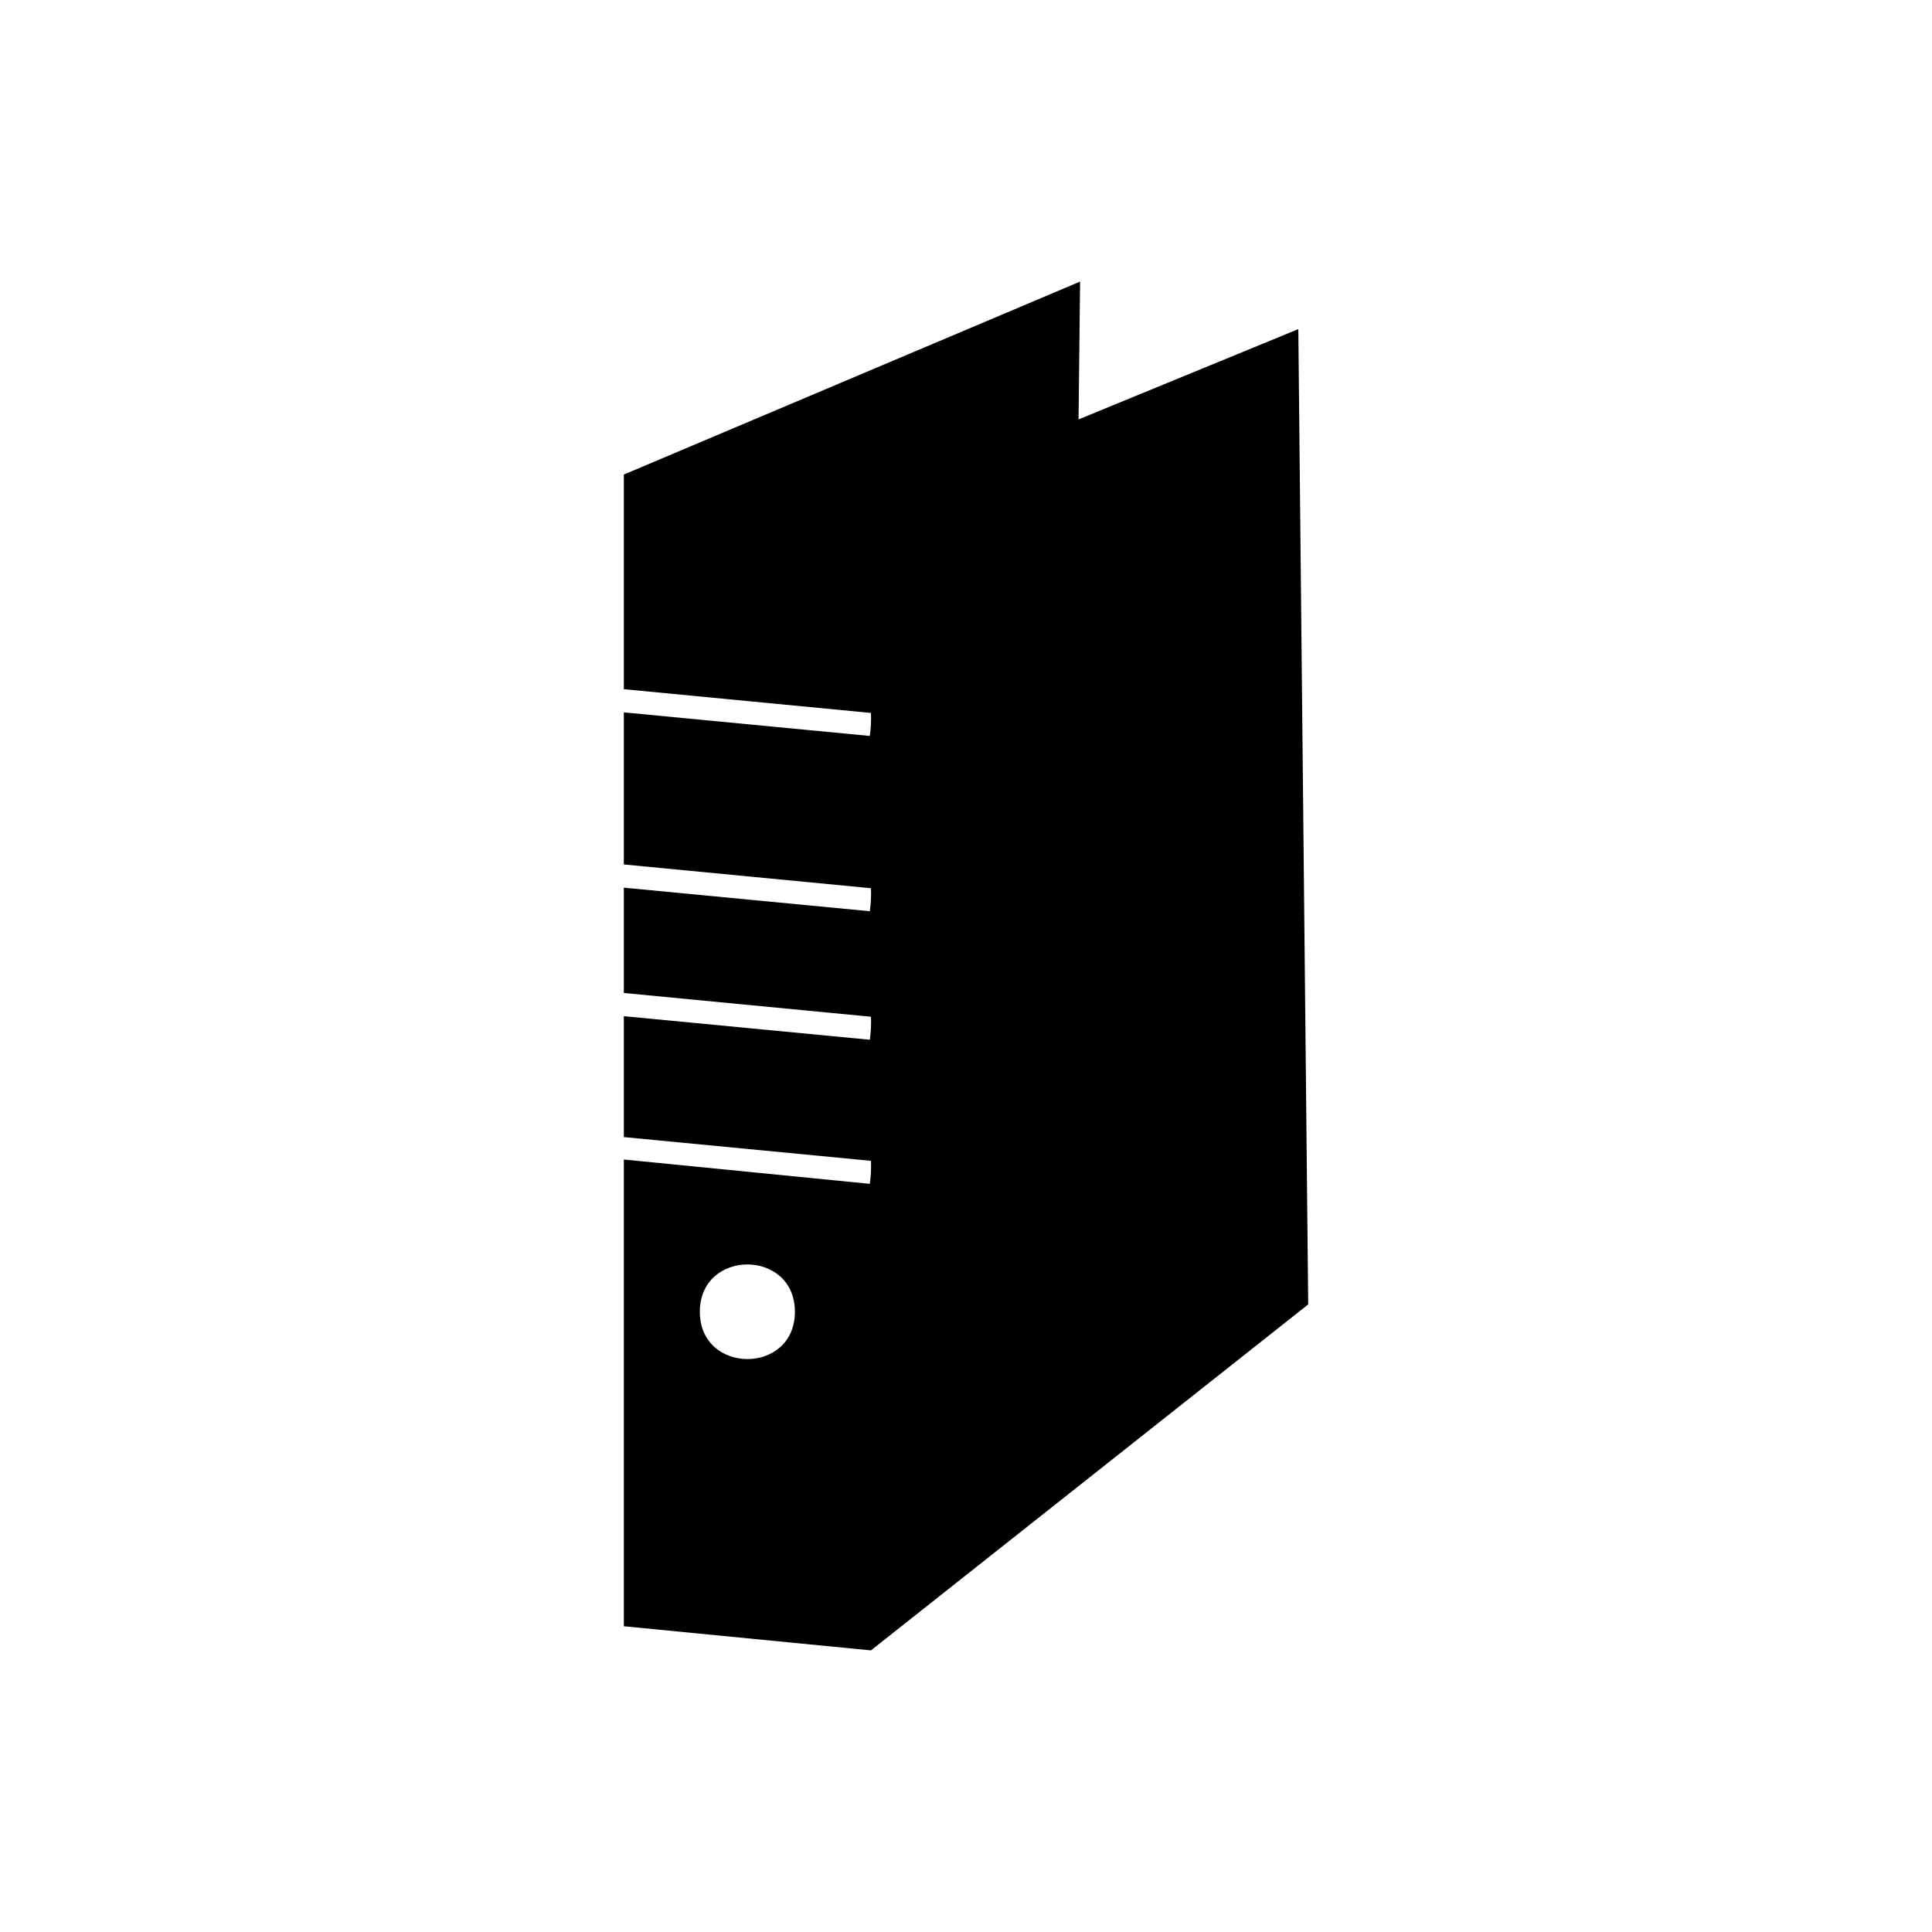 <?xml version="1.0" encoding="UTF-8"?>
<!-- Uploaded to: SVG Repo, www.svgrepo.com, Generator: SVG Repo Mixer Tools -->
<svg fill="#000000" width="800px" height="800px" version="1.1" viewBox="144 144 512 512" xmlns="http://www.w3.org/2000/svg">
 <path d="m374.81 581.37 115.88-91.691-2.621-258.46-58.238 23.93 0.402-36.523-120.91 51.137v56.879l65.496 6.297c0.078 2.035-0.023 4.078-0.305 6.098l-65.191-6.25v40.305l65.496 6.297v0.004c0.078 2.035-0.023 4.074-0.305 6.094l-65.191-6.246v27.91l65.496 6.297c0.078 2.039-0.023 4.078-0.305 6.098l-65.191-6.246v32.039l65.496 6.297v0.004c0.078 2.035-0.023 4.074-0.305 6.094l-65.191-6.449v123.69zm-45.344-89.73c0-16.727 25.191-16.727 25.191 0s-25.191 16.676-25.191 0z"/>
</svg>